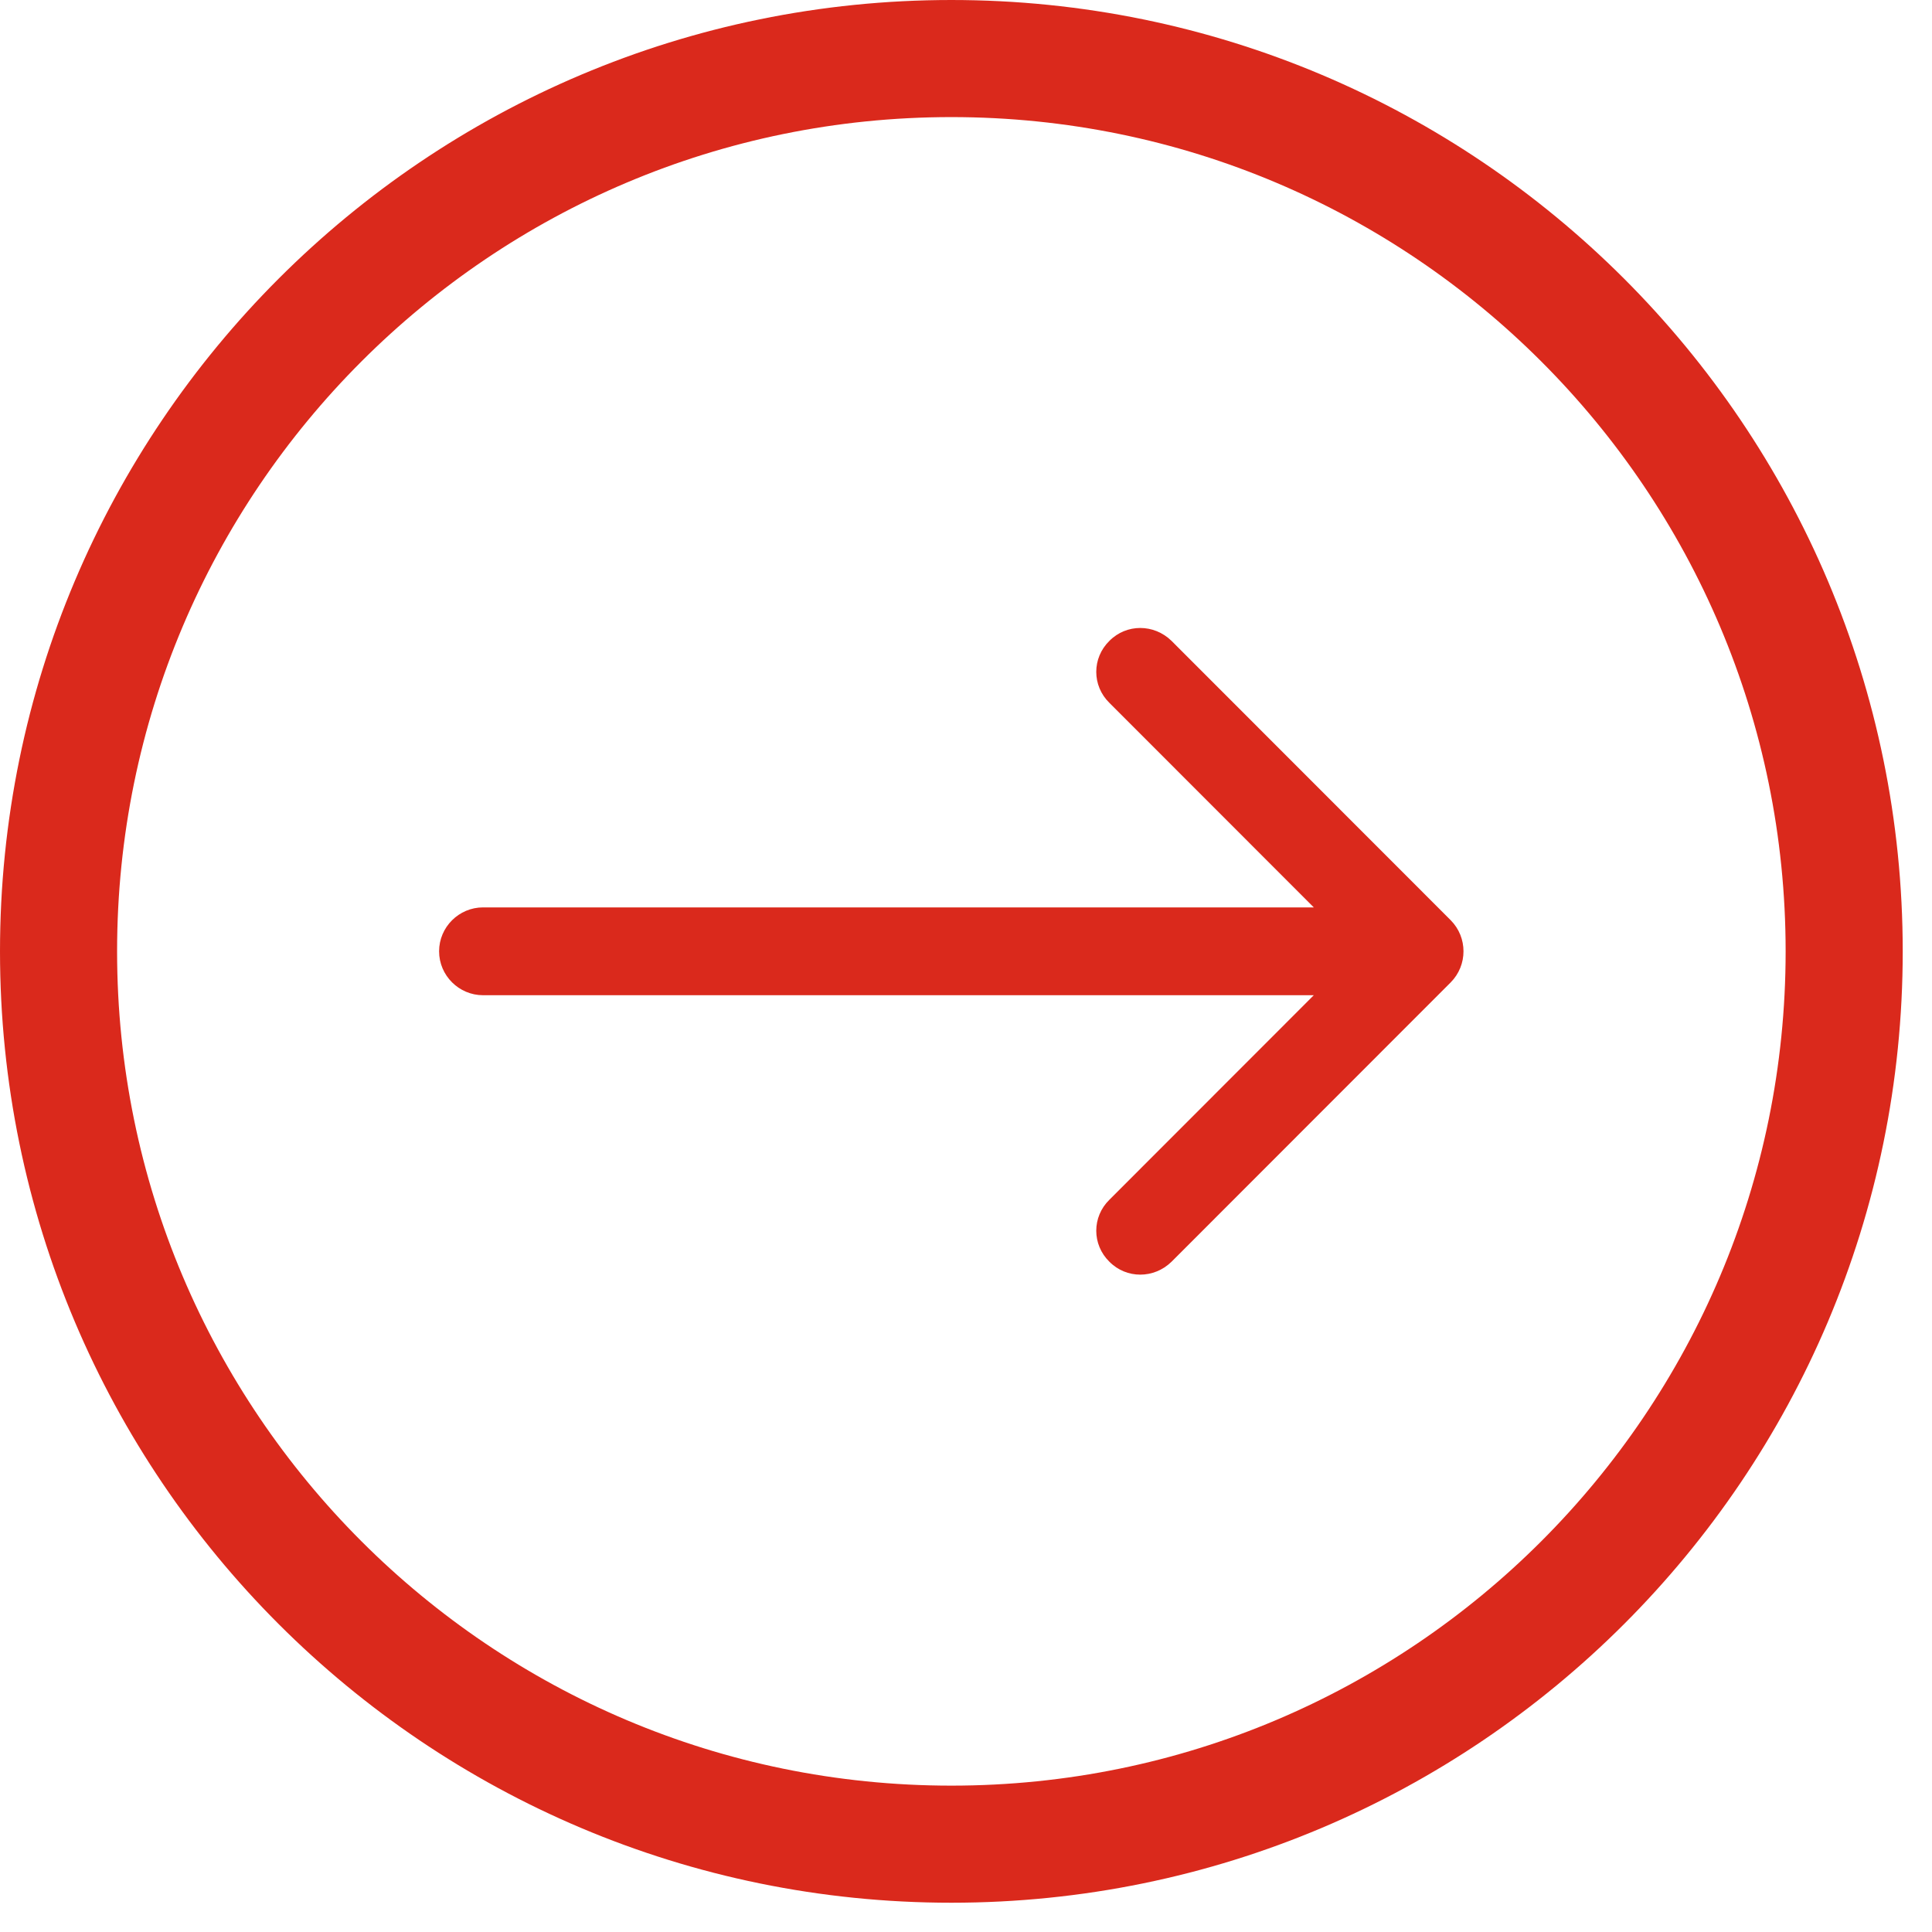 <svg width="33" height="33" viewBox="0 0 33 33" fill="none" xmlns="http://www.w3.org/2000/svg">
<path d="M16.25 31.5C24.672 31.5 31.5 24.672 31.5 16.25C31.5 7.828 24.672 1 16.25 1C7.828 1 1 7.828 1 16.25C1 24.672 7.828 31.5 16.25 31.5Z" stroke="#DA291C" stroke-width="2"/>
<path d="M8.25 15.499C7.84 15.499 7.5 15.835 7.5 16.249C7.5 16.663 7.84 16.999 8.25 16.999V15.499ZM24.78 16.779C25.07 16.486 25.07 16.012 24.78 15.719L20.01 10.946C19.71 10.653 19.24 10.653 18.95 10.946C18.65 11.239 18.65 11.713 18.95 12.006L23.19 16.249L18.95 20.492C18.65 20.785 18.65 21.259 18.95 21.552C19.24 21.845 19.71 21.845 20.01 21.552L24.78 16.779ZM8.25 16.999H24.25V15.499H8.25V16.999Z" fill="#DA291C"/>
</svg>
